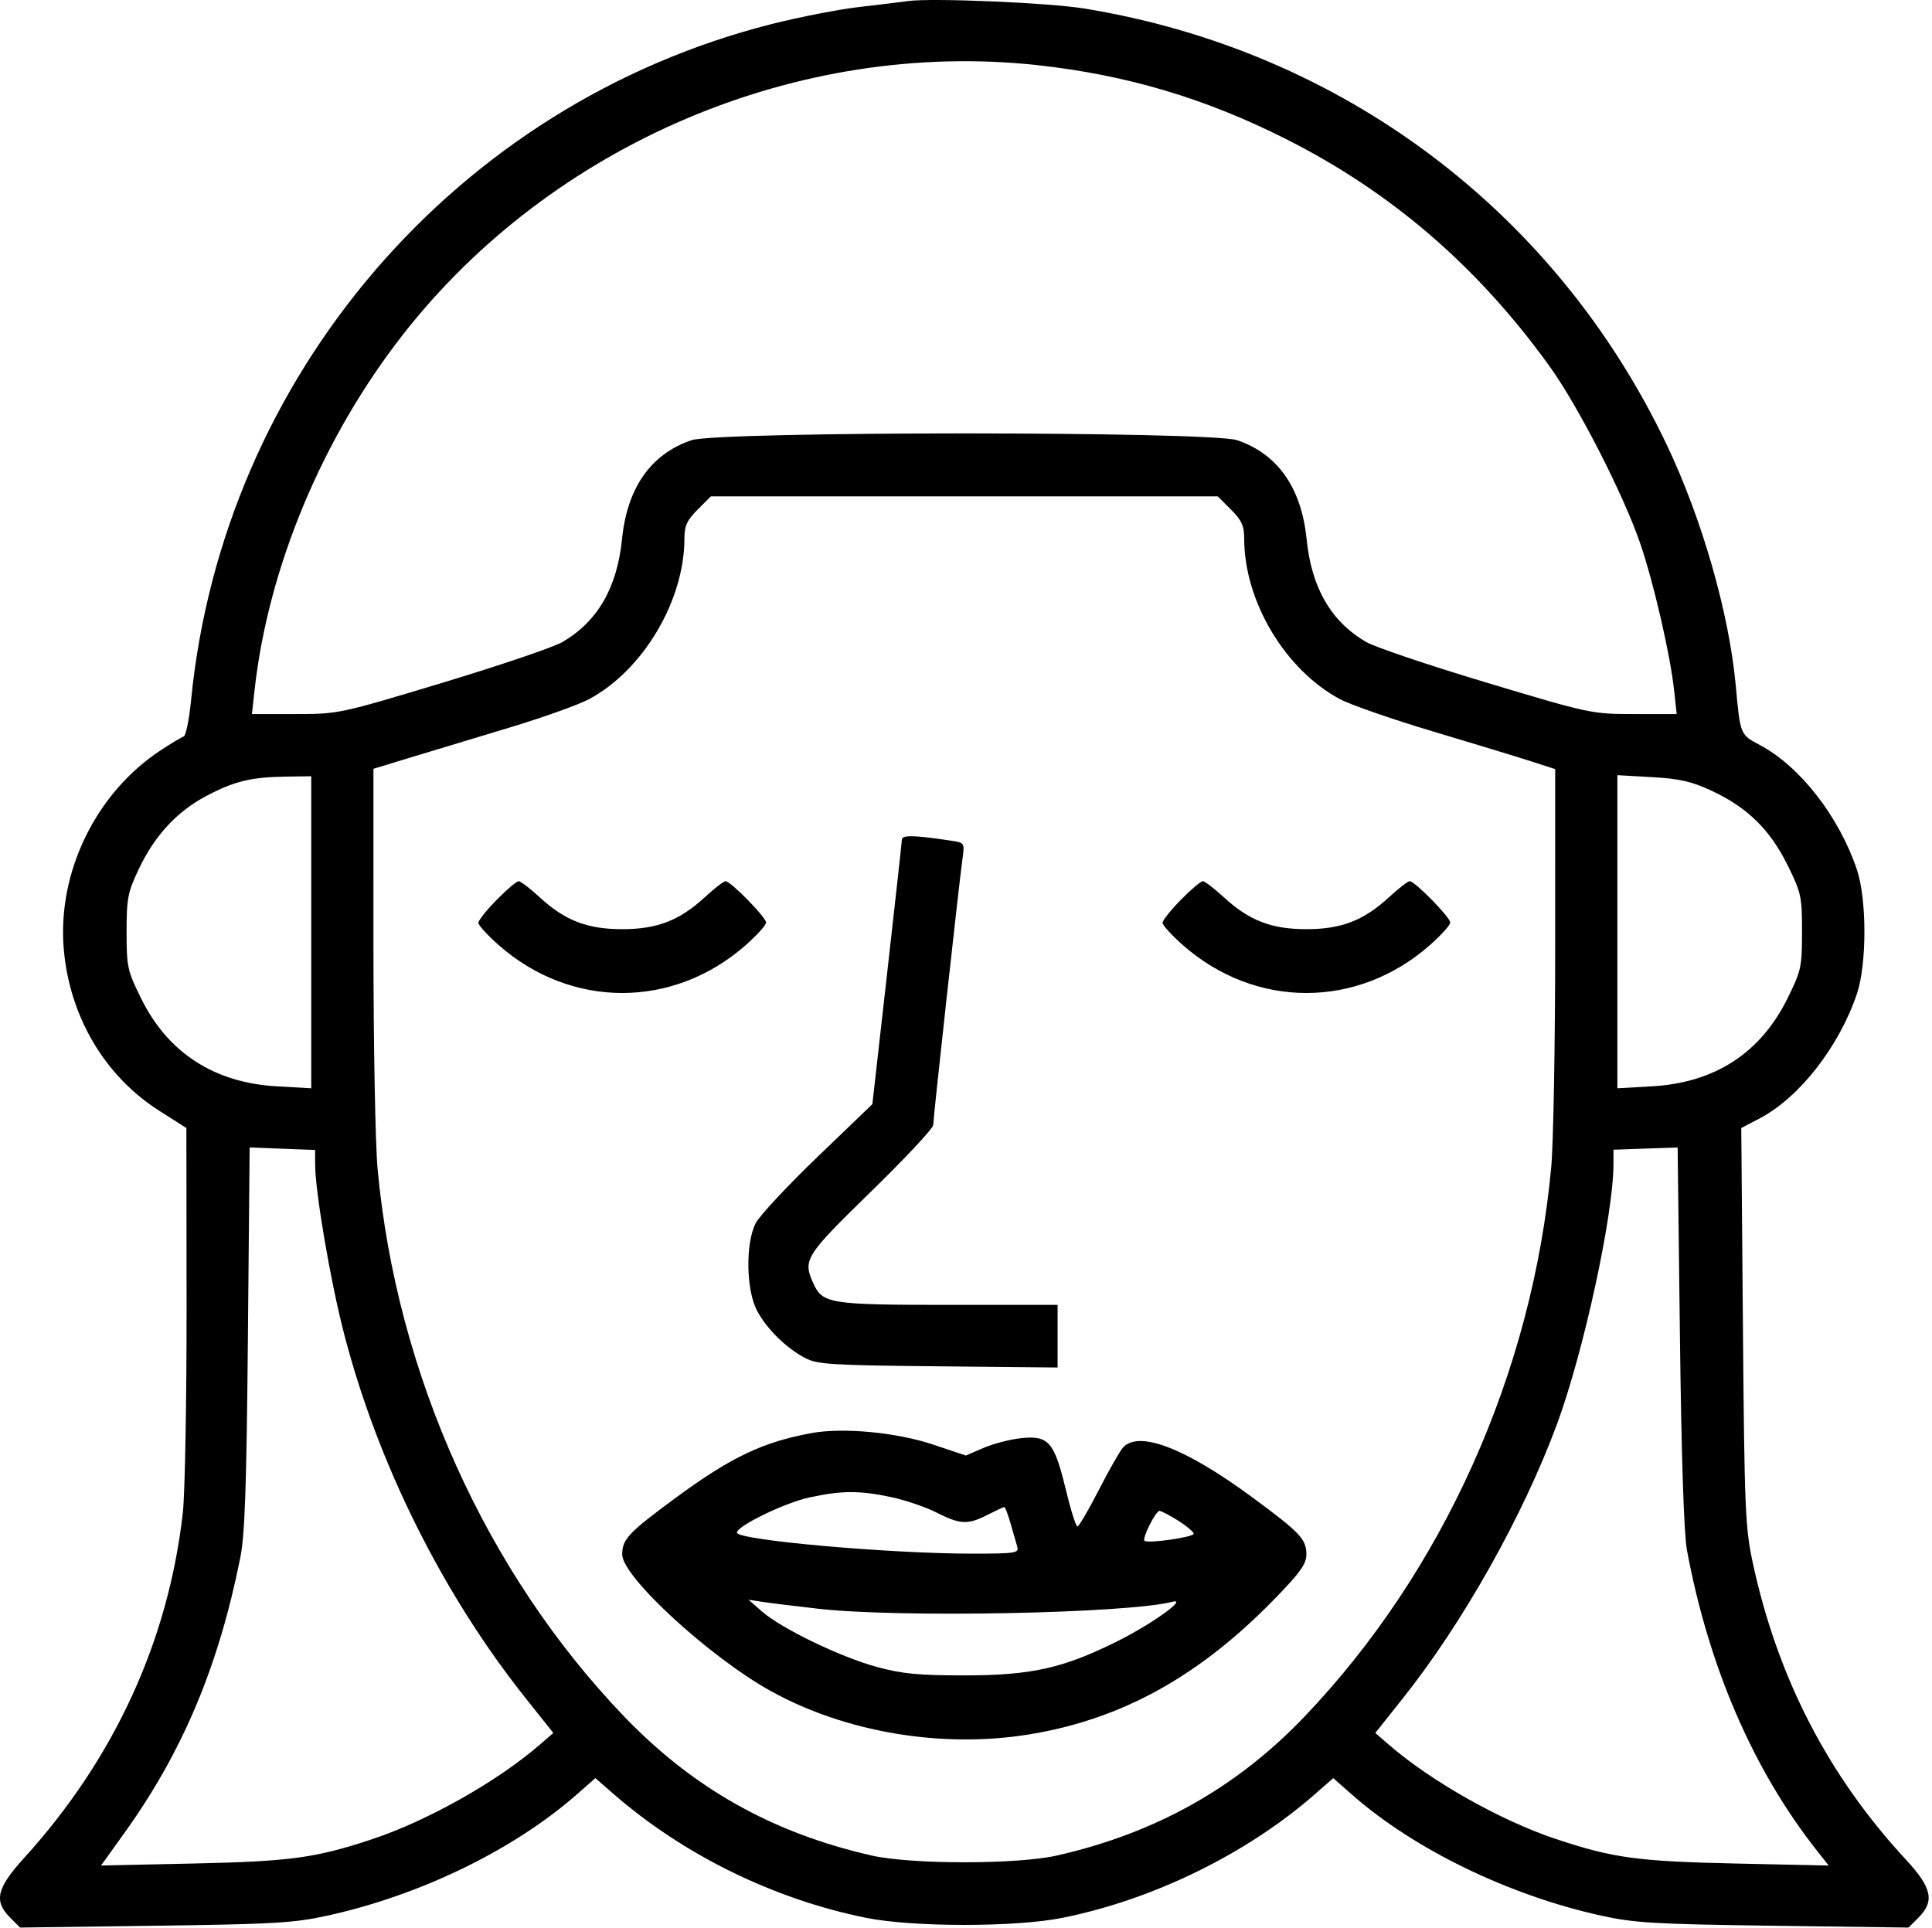 <svg xmlns="http://www.w3.org/2000/svg" width="100%" style="" viewBox="0 0 497 496" fill="currentColor"><path fill-rule="evenodd" clip-rule="evenodd" d="M233.564 0.276C231.914 0.509 226.289 1.192 221.064 1.795C215.839 2.397 205.714 4.368 198.564 6.174C117.461 26.659 57.355 96.652 49.15 180.166C48.665 185.097 47.814 189.283 47.258 189.469C46.702 189.654 44.069 191.232 41.406 192.976C24.72 203.902 14.725 224.344 16.399 244.12C17.865 261.439 26.911 276.803 40.881 285.7L47.947 290.2L47.997 335.2C48.025 359.95 47.59 384.25 47.031 389.2C43.305 422.174 29.366 452.488 6.215 477.97C-0.871 485.769 -1.647 489.08 2.615 493.342L5.166 495.893L39.865 495.427C70.543 495.015 75.688 494.713 84.263 492.82C108.346 487.505 132.251 475.851 148.615 461.446L153.155 457.45L157.86 461.545C175.892 477.242 199.15 488.638 222.882 493.405C234.862 495.812 261.266 495.812 273.246 493.405C296.692 488.695 320.776 476.905 338.268 461.573L342.973 457.45L347.768 461.675C363.735 475.742 388.079 487.571 411.865 492.82C420.44 494.713 425.585 495.015 456.263 495.427L490.962 495.893L493.513 493.342C497.742 489.113 496.996 485.655 490.296 478.425C470.228 456.769 457.187 431.444 450.84 401.802C448.957 393.006 448.749 387.918 448.36 341.2L447.935 290.2L452.662 287.725C462.865 282.382 473.084 269.299 477.677 255.7C480.254 248.069 480.254 231.331 477.677 223.7C473.055 210.015 463.029 197.142 452.74 191.684C447.636 188.976 447.69 189.11 446.513 176.335C444.798 157.729 437.846 133.486 428.748 114.392C400.085 54.236 345.097 13.024 279.064 2.209C269.856 0.701 239.645 -0.583 233.564 0.276ZM266.853 16.759C289.716 19.253 309.971 25.266 330.706 35.712C357.938 49.433 380.069 68.498 398.598 94.2C405.97 104.426 417.546 127.036 421.933 139.779C425.326 149.632 429.643 168.309 430.64 177.45L431.322 183.7H420.341C409.494 183.7 409.028 183.601 382.461 175.629C367.668 171.19 353.713 166.482 351.451 165.167C342.416 159.915 337.386 151.239 336.125 138.734C334.79 125.489 328.709 116.811 318.269 113.254C311.41 110.917 184.718 110.917 177.859 113.254C167.419 116.811 161.338 125.489 160.003 138.734C158.742 151.235 153.721 159.899 144.677 165.176C142.415 166.496 128.546 171.204 113.858 175.638C87.33 183.646 87.077 183.7 75.979 183.7H64.806L65.499 177.45C68.987 146.022 82.89 112.692 103.562 86.2C141.925 37.038 205.38 10.053 266.853 16.759ZM316.664 131.1C319.412 133.848 320.064 135.277 320.064 138.551C320.064 154.661 330.547 172.268 344.648 179.842C347.352 181.294 358.114 185.035 368.564 188.155C379.014 191.275 390.377 194.736 393.814 195.845L400.064 197.863L400.063 243.532C400.063 268.649 399.609 294.15 399.054 300.2C394.204 353.109 371.244 404.27 335.593 441.609C318.101 459.927 297.361 471.57 271.902 477.359C261.714 479.676 234.414 479.676 224.226 477.359C198.733 471.562 178.295 460.075 160.525 441.556C125.019 404.554 102.001 353.408 97.133 300.7C96.549 294.375 96.069 268.632 96.067 243.493L96.064 197.786L105.814 194.813C111.177 193.178 122.539 189.742 131.064 187.179C139.589 184.616 148.803 181.322 151.54 179.859C165.433 172.435 176.064 154.528 176.064 138.551C176.064 135.277 176.716 133.848 179.464 131.1L182.864 127.7H248.064H313.264L316.664 131.1ZM80.064 239.839V279.977L71.14 279.469C55.119 278.555 43.211 270.846 36.336 256.937C32.769 249.719 32.564 248.784 32.564 239.752C32.564 231.102 32.863 229.569 35.729 223.52C39.747 215.038 45.468 208.829 52.93 204.852C60.1 201.03 64.536 199.931 73.314 199.8L80.064 199.7V239.839ZM440.417 203.485C449.515 207.742 455.344 213.463 459.829 222.54C463.358 229.68 463.564 230.625 463.564 239.7C463.564 248.775 463.358 249.72 459.829 256.86C452.879 270.923 441.127 278.548 424.988 279.469L416.064 279.977V239.7V199.423L424.988 199.931C432.153 200.34 435.194 201.04 440.417 203.485ZM232.01 215.969C231.981 216.646 230.26 232.244 228.185 250.631L224.413 284.063L210.297 297.631C202.533 305.094 195.376 312.775 194.392 314.7C191.738 319.894 191.929 331.926 194.75 337.2C197.265 341.903 202.162 346.73 207.064 349.338C210.219 351.016 213.599 351.23 241.314 351.503L272.064 351.807V343.753V335.7H244.014C213.567 335.7 211.612 335.392 209.259 330.228C206.463 324.093 207.057 323.143 224.044 306.577C232.855 297.985 240.064 290.269 240.064 289.431C240.064 287.717 246.683 227.518 247.587 221.005C248.161 216.878 248.117 216.802 244.867 216.309C235.296 214.856 232.063 214.771 232.01 215.969ZM127.776 231.484C125.185 234.116 123.064 236.781 123.064 237.407C123.064 238.033 125.427 240.624 128.314 243.164C146.95 259.561 173.178 259.561 191.814 243.164C194.701 240.624 197.064 238 197.064 237.335C197.064 235.978 187.971 226.7 186.641 226.7C186.172 226.7 183.791 228.54 181.352 230.789C174.812 236.817 169.069 239.044 160.064 239.044C151.059 239.044 145.316 236.817 138.776 230.789C136.337 228.54 133.924 226.7 133.415 226.7C132.905 226.7 130.368 228.853 127.776 231.484ZM303.776 231.484C301.185 234.116 299.064 236.781 299.064 237.407C299.064 238.033 301.427 240.624 304.314 243.164C322.95 259.561 349.178 259.561 367.814 243.164C370.701 240.624 373.064 238 373.064 237.335C373.064 235.978 363.971 226.7 362.641 226.7C362.172 226.7 359.791 228.54 357.352 230.789C350.812 236.817 345.069 239.044 336.064 239.044C327.059 239.044 321.316 236.817 314.776 230.789C312.337 228.54 309.924 226.7 309.415 226.7C308.905 226.7 306.368 228.853 303.776 231.484ZM81.069 299.523C81.077 306.536 84.945 329.269 88.439 342.843C97.072 376.379 113.818 410.016 135.321 437.012L142.34 445.824L138.952 448.767C128.059 458.231 110.139 468.356 95.86 473.115C81.228 477.991 74.778 478.873 49.777 479.415L25.991 479.931L31.997 471.565C46.954 450.731 56.208 428.752 61.81 400.757C62.992 394.851 63.42 382.495 63.771 344.2L64.22 295.2L72.642 295.523L81.064 295.847L81.069 299.523ZM433.948 398.7C439.505 428.707 450.987 455.287 467.369 476.068L470.418 479.935L446.491 479.417C421.34 478.873 414.918 477.997 400.268 473.115C385.989 468.356 368.069 458.231 357.176 448.767L353.788 445.824L360.807 437.012C376.298 417.564 391.85 389.904 400.541 366.343C407.406 347.731 415.043 312.566 415.059 299.49L415.064 295.781L423.314 295.49L431.564 295.2L432.154 343.7C432.532 374.699 433.179 394.546 433.948 398.7ZM208.827 368.67C196.328 370.94 188.043 374.876 173.967 385.233C161.629 394.31 160.064 395.965 160.064 399.933C160.064 405.654 182.616 426.369 198.301 435.056C217.463 445.669 242.303 449.843 264.689 446.212C288.418 442.363 308.424 431.336 327.814 411.419C334.445 404.608 336.064 402.353 336.064 399.933C336.064 395.963 334.508 394.32 322.064 385.146C304.905 372.496 292.827 367.879 288.852 372.45C288.015 373.412 285.2 378.363 282.596 383.45C279.992 388.537 277.546 392.7 277.16 392.7C276.774 392.7 275.414 388.37 274.138 383.077C271.212 370.939 269.728 369.244 262.687 369.987C259.869 370.285 255.517 371.412 253.016 372.492L248.468 374.456L240.016 371.631C230.657 368.503 216.928 367.2 208.827 368.67ZM229.195 385.14C232.842 385.913 238.115 387.705 240.912 389.123C247.033 392.224 248.951 392.309 254.064 389.7C256.22 388.6 258.156 387.7 258.366 387.7C258.576 387.7 259.297 389.613 259.969 391.95C260.642 394.287 261.418 396.988 261.695 397.95C262.155 399.547 261.153 399.7 250.211 399.7C228.712 399.7 189.564 396.208 189.564 394.29C189.564 392.587 201.883 386.612 208.236 385.233C216.474 383.444 221.098 383.424 229.195 385.14ZM303.084 391.213C305.273 392.594 307.064 394.111 307.064 394.583C307.064 395.471 295.193 397.162 294.416 396.385C293.768 395.737 297.296 388.7 298.269 388.7C298.728 388.7 300.895 389.831 303.084 391.213ZM210.564 413.881C231.288 416.24 289.835 415.089 301.564 412.091C305.76 411.019 296.42 417.745 287.564 422.172C273.551 429.178 265.33 431.019 248.064 431.019C236.298 431.019 232.056 430.609 225.564 428.845C216.238 426.311 201.089 419.005 196.064 414.616L192.564 411.56L196.064 412.094C197.989 412.388 204.514 413.192 210.564 413.881Z" fill="currentColor"></path></svg>